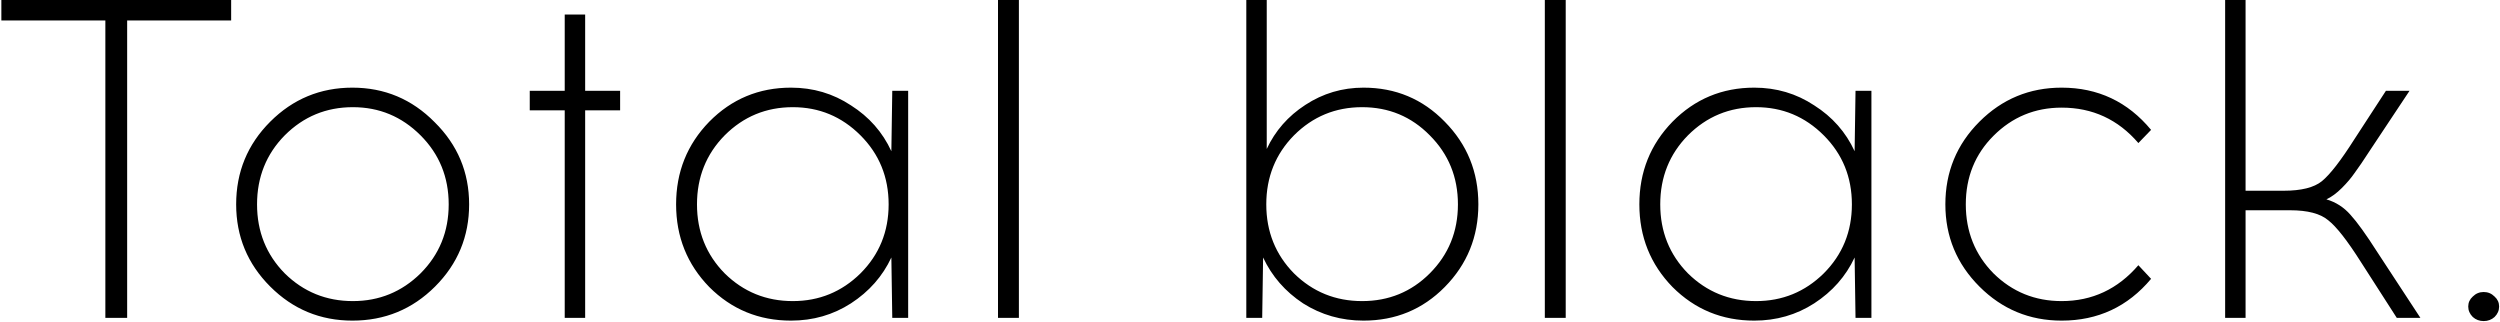 <?xml version="1.0" encoding="UTF-8"?> <svg xmlns="http://www.w3.org/2000/svg" width="1101" height="142" viewBox="0 0 1101 142" fill="none"><path d="M56 9V140H46.4V9H0.6V-9.53674e-06H101.8V9H56ZM119.005 53.6C129.005 43.6 141.071 38.6 155.205 38.6C169.338 38.6 181.405 43.667 191.405 53.8C201.538 63.8 206.605 75.867 206.605 90C206.605 104.133 201.605 116.2 191.605 126.2C181.605 136.2 169.471 141.2 155.205 141.2C141.071 141.2 129.005 136.2 119.005 126.2C109.005 116.2 104.005 104.133 104.005 90C104.005 75.733 109.005 63.6 119.005 53.6ZM155.405 47.2C143.671 47.2 133.671 51.333 125.405 59.6C117.271 67.867 113.205 78 113.205 90C113.205 102 117.271 112.133 125.405 120.4C133.671 128.533 143.671 132.6 155.405 132.6C167.005 132.6 176.938 128.533 185.205 120.4C193.471 112.133 197.605 102 197.605 90C197.605 78 193.471 67.867 185.205 59.6C176.938 51.333 167.005 47.2 155.405 47.2ZM257.702 48.6V140H248.702V48.6H233.302V40H248.702V6.4H257.702V40H273.102V48.6H257.702ZM399.955 140H392.955L392.555 113.4C388.688 121.667 382.755 128.4 374.755 133.6C366.888 138.667 358.088 141.2 348.355 141.2C334.221 141.2 322.221 136.267 312.355 126.4C302.621 116.4 297.755 104.267 297.755 90C297.755 75.733 302.621 63.6 312.355 53.6C322.221 43.6 334.221 38.6 348.355 38.6C358.088 38.6 366.888 41.2 374.755 46.4C382.755 51.467 388.688 58.2 392.555 66.6L392.955 40H399.955V140ZM349.155 132.6C360.755 132.6 370.688 128.533 378.955 120.4C387.221 112.133 391.355 102 391.355 90C391.355 78 387.221 67.867 378.955 59.6C370.688 51.333 360.755 47.2 349.155 47.2C337.421 47.2 327.421 51.333 319.155 59.6C311.021 67.867 306.955 78 306.955 90C306.955 102 311.021 112.133 319.155 120.4C327.421 128.533 337.421 132.6 349.155 132.6ZM439.52 140V-9.53674e-06H448.72V140H439.52ZM557.872 -9.53674e-06V65.6C561.605 57.6 567.272 51.133 574.872 46.2C582.605 41.133 591.139 38.6 600.472 38.6C614.605 38.6 626.539 43.6 636.272 53.6C646.139 63.6 651.072 75.733 651.072 90C651.072 104.267 646.139 116.4 636.272 126.4C626.539 136.267 614.605 141.2 600.472 141.2C590.739 141.2 581.872 138.667 573.872 133.6C566.005 128.4 560.139 121.667 556.272 113.4L555.872 140H548.872V-9.53674e-06H557.872ZM629.672 59.6C621.539 51.333 611.605 47.2 599.872 47.2C588.139 47.2 578.139 51.333 569.872 59.6C561.739 67.867 557.672 78 557.672 90C557.672 102 561.739 112.133 569.872 120.4C578.139 128.533 588.139 132.6 599.872 132.6C611.605 132.6 621.539 128.533 629.672 120.4C637.939 112.133 642.072 102 642.072 90C642.072 78 637.939 67.867 629.672 59.6ZM680.341 140V-9.53674e-06H689.541V140H680.341ZM824.173 140H817.173L816.773 113.4C812.907 121.667 806.973 128.4 798.973 133.6C791.107 138.667 782.307 141.2 772.573 141.2C758.44 141.2 746.44 136.267 736.573 126.4C726.84 116.4 721.973 104.267 721.973 90C721.973 75.733 726.84 63.6 736.573 53.6C746.44 43.6 758.44 38.6 772.573 38.6C782.307 38.6 791.107 41.2 798.973 46.4C806.973 51.467 812.907 58.2 816.773 66.6L817.173 40H824.173V140ZM773.373 132.6C784.973 132.6 794.907 128.533 803.173 120.4C811.44 112.133 815.573 102 815.573 90C815.573 78 811.44 67.867 803.173 59.6C794.907 51.333 784.973 47.2 773.373 47.2C761.64 47.2 751.64 51.333 743.373 59.6C735.24 67.867 731.173 78 731.173 90C731.173 102 735.24 112.133 743.373 120.4C751.64 128.533 761.64 132.6 773.373 132.6ZM907.939 38.6C923.939 38.6 937.072 44.8 947.339 57.2L941.739 63C932.806 52.6 921.539 47.4 907.939 47.4C896.206 47.4 886.206 51.533 877.939 59.8C869.806 67.933 865.739 78 865.739 90C865.739 102 869.806 112.133 877.939 120.4C886.206 128.533 896.206 132.6 907.939 132.6C921.406 132.6 932.672 127.333 941.739 116.8L947.339 122.8C937.072 135.067 923.939 141.2 907.939 141.2C893.806 141.2 881.739 136.2 871.739 126.2C861.739 116.2 856.739 104.133 856.739 90C856.739 75.733 861.739 63.6 871.739 53.6C881.739 43.6 893.806 38.6 907.939 38.6ZM1055.55 140L1039.75 115.4C1033.75 105.933 1028.95 99.8 1025.35 97C1021.88 94.067 1016.28 92.6 1008.55 92.6H988.95V140H979.95V-9.53674e-06H988.95V84H1005.75C1013.48 84 1019.08 82.6 1022.55 79.8C1026.15 76.867 1030.95 70.667 1036.95 61.2L1050.75 40H1061.15L1044.15 65.6C1040.95 70.533 1038.55 74.067 1036.95 76.2C1035.48 78.333 1033.62 80.533 1031.35 82.8C1029.08 85.067 1026.82 86.733 1024.55 87.8C1028.68 89 1032.22 91.267 1035.15 94.6C1038.08 97.8 1042.02 103.267 1046.95 111L1065.95 140H1055.55ZM1089.01 130.6C1090.35 129.267 1091.95 128.6 1093.81 128.6C1095.68 128.6 1097.28 129.267 1098.61 130.6C1099.95 131.8 1100.61 133.267 1100.61 135C1100.61 136.733 1099.95 138.267 1098.61 139.6C1097.28 140.8 1095.68 141.4 1093.81 141.4C1091.95 141.4 1090.35 140.8 1089.01 139.6C1087.68 138.267 1087.01 136.733 1087.01 135C1087.01 133.267 1087.68 131.8 1089.01 130.6Z" fill="black"></path></svg> 